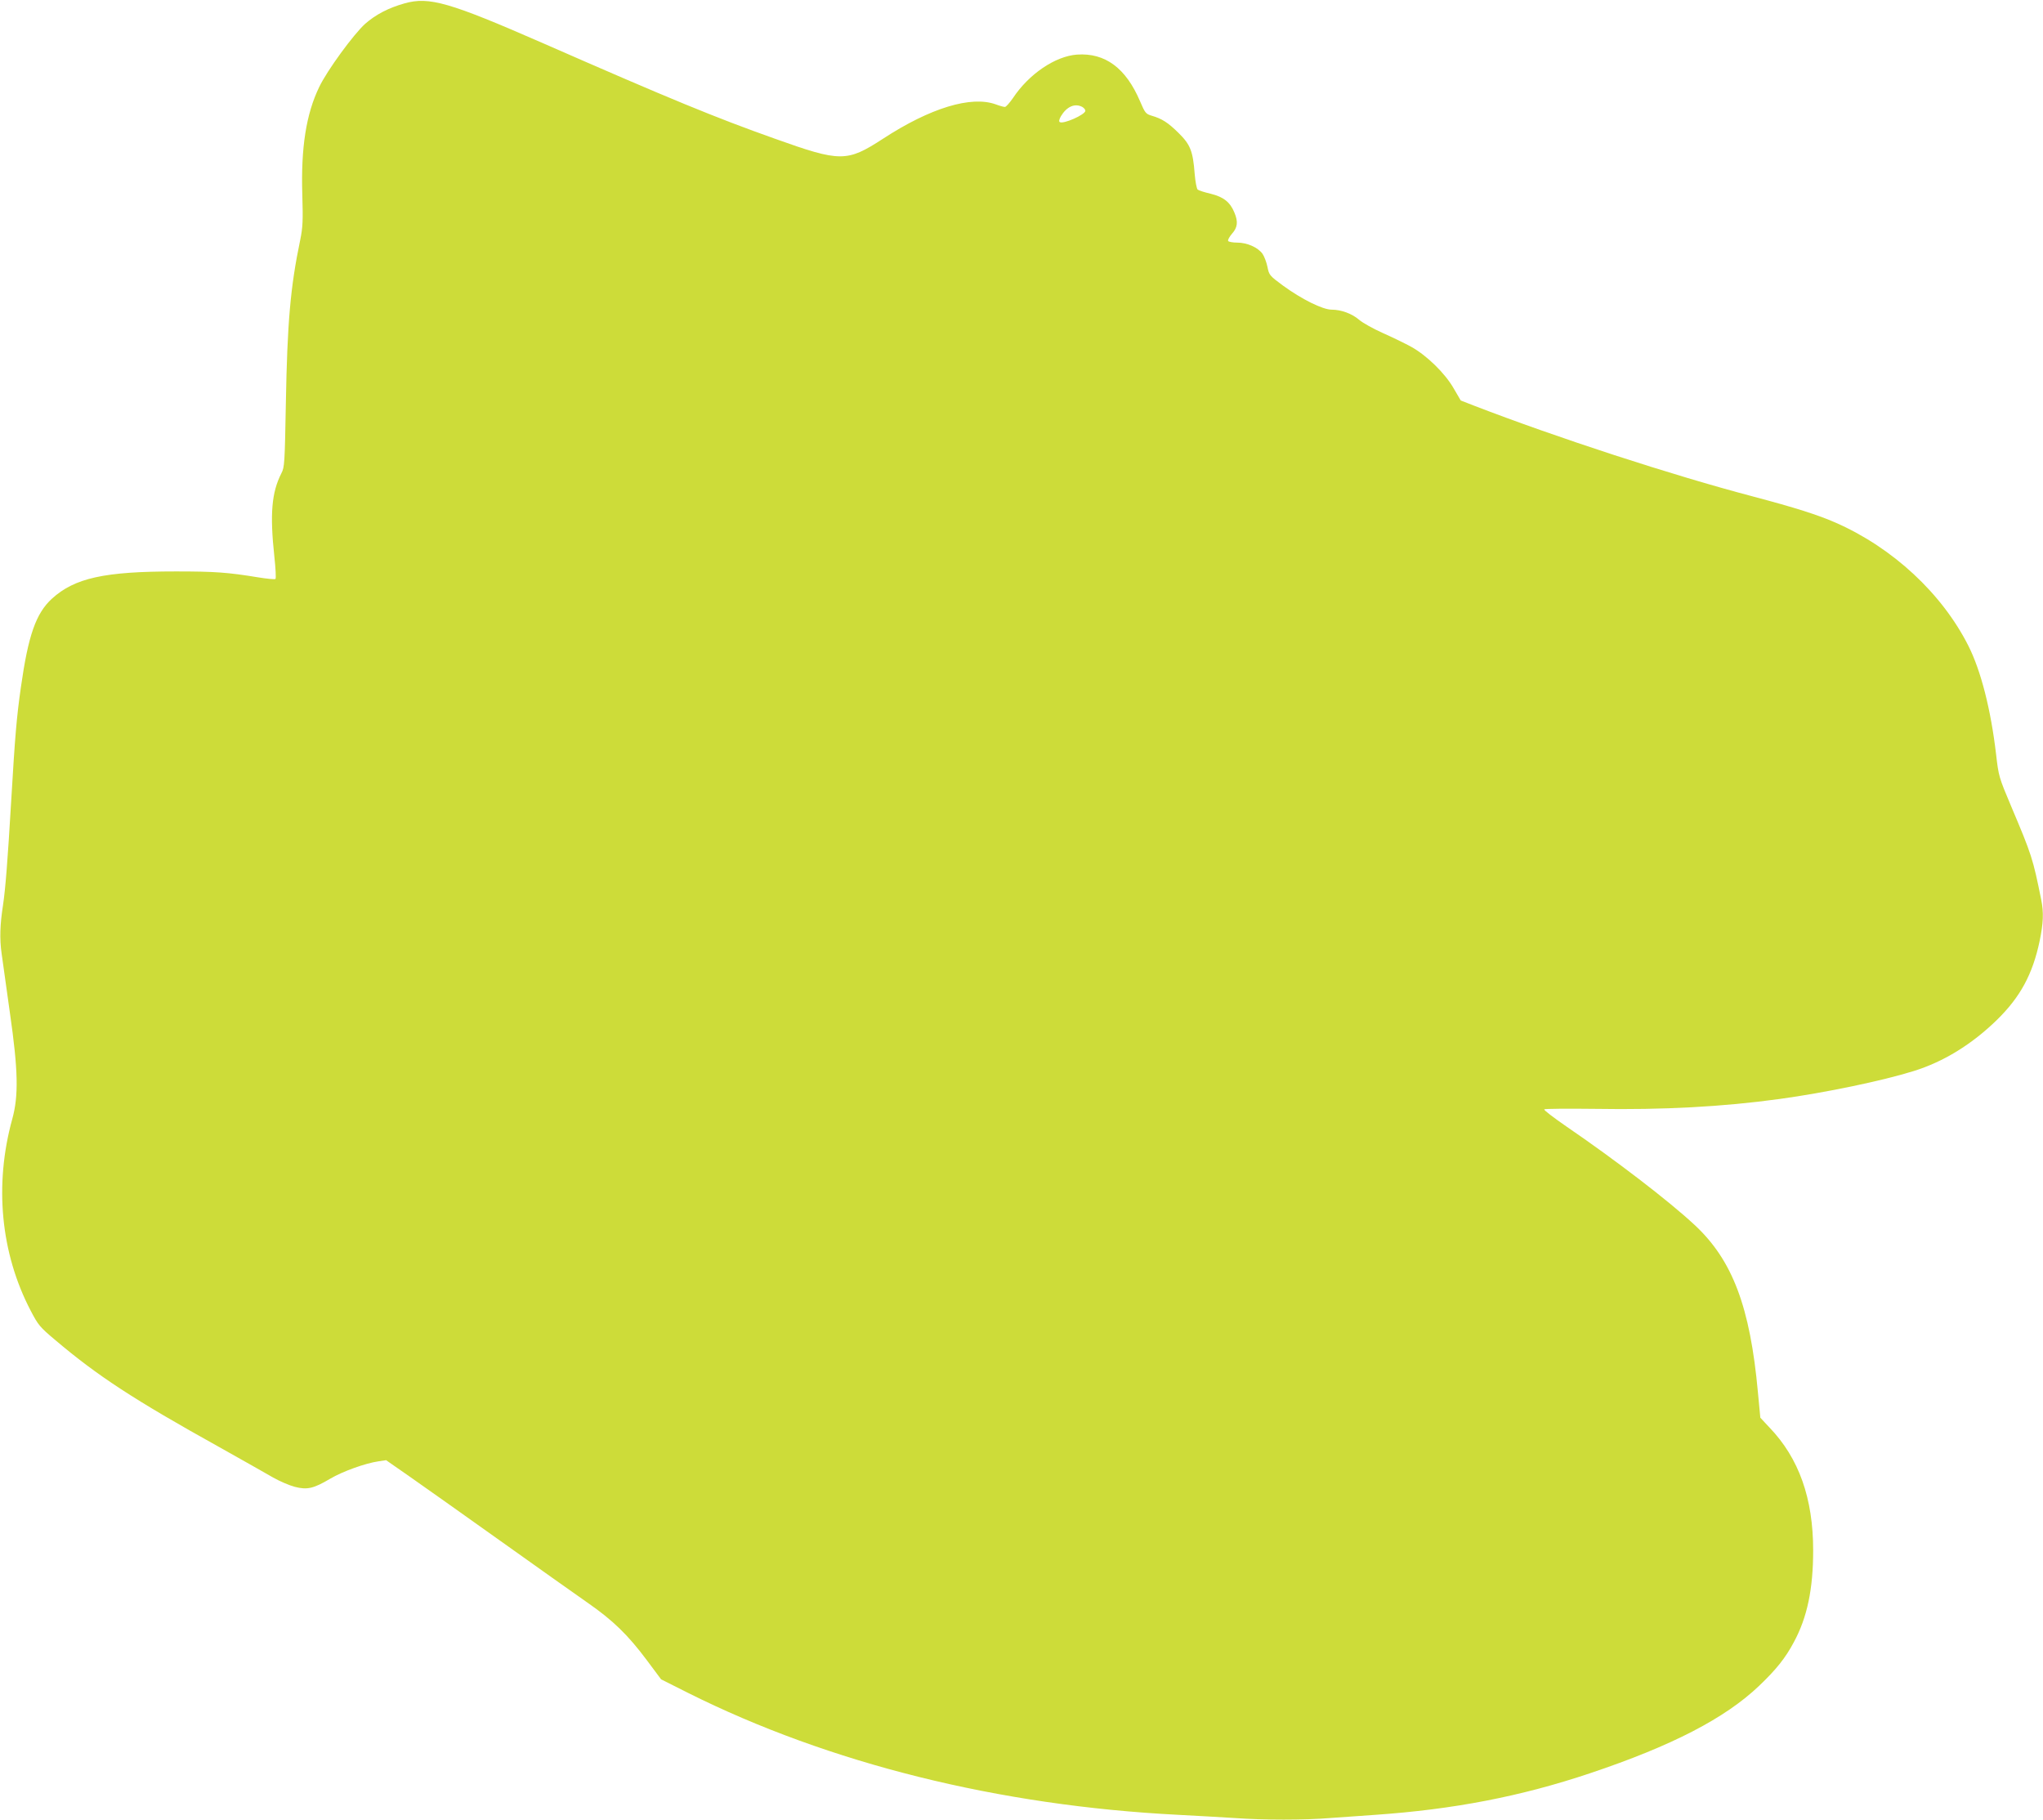 <?xml version="1.0" standalone="no"?>
<!DOCTYPE svg PUBLIC "-//W3C//DTD SVG 20010904//EN"
 "http://www.w3.org/TR/2001/REC-SVG-20010904/DTD/svg10.dtd">
<svg version="1.0" xmlns="http://www.w3.org/2000/svg"
 width="1280pt" height="1140pt" viewBox="0 0 1280 1140"
 preserveAspectRatio="xMidYMid meet">
<g transform="translate(0,1140) scale(0.1,-0.1)"
fill="#cddc39" stroke="none">
<path d="M2535 11379 c-100 -28 -181 -70 -247 -128 -73 -66 -239 -293 -288
-396 -82 -169 -115 -381 -106 -673 5 -165 3 -206 -13 -285 -62 -297 -81 -520
-90 -1022 -7 -376 -8 -402 -28 -440 -61 -120 -73 -253 -44 -523 8 -72 11 -135
7 -139 -4 -4 -53 1 -109 10 -189 31 -270 37 -515 37 -449 0 -634 -41 -777
-171 -100 -92 -148 -229 -194 -554 -27 -188 -37 -308 -61 -715 -22 -374 -36
-549 -51 -650 -19 -122 -22 -211 -9 -303 7 -51 30 -218 52 -372 52 -361 55
-520 15 -665 -114 -413 -73 -841 115 -1201 47 -90 57 -103 155 -185 263 -223
494 -374 1025 -669 144 -81 297 -167 338 -191 42 -24 103 -50 137 -59 78 -20
117 -11 222 51 78 46 220 97 303 109 l47 7 148 -103 c81 -57 335 -236 563
-399 228 -163 476 -338 550 -390 160 -111 254 -202 374 -363 l88 -118 169 -85
c884 -442 1948 -707 3074 -764 116 -6 274 -15 351 -20 181 -13 439 -13 596 0
68 5 195 14 283 20 491 34 913 115 1348 261 513 172 845 344 1058 547 107 102
165 174 218 274 84 155 121 333 121 575 0 326 -89 577 -273 769 l-58 62 -15
158 c-49 538 -160 830 -397 1050 -162 151 -499 409 -805 618 -78 54 -140 101
-137 106 3 4 148 5 322 3 422 -7 797 13 1153 62 285 39 645 114 840 175 187
58 364 167 521 320 147 144 224 286 268 495 23 111 26 178 10 257 -52 259 -60
283 -187 583 -79 187 -80 192 -96 330 -33 281 -95 523 -173 678 -165 328 -474
615 -831 772 -114 50 -253 94 -517 164 -509 134 -1227 368 -1751 570 l-82 32
-45 77 c-54 94 -167 204 -263 258 -38 21 -118 60 -179 87 -60 27 -127 64 -149
83 -45 39 -113 64 -173 64 -56 0 -187 65 -305 151 -84 62 -87 66 -97 117 -6
29 -20 66 -31 82 -29 40 -96 70 -158 70 -28 0 -54 5 -57 10 -4 6 7 26 24 46
35 39 39 75 15 132 -27 66 -68 98 -148 118 -39 9 -76 21 -82 26 -6 4 -15 49
-19 99 -11 143 -27 183 -101 256 -66 65 -103 89 -168 108 -37 11 -42 17 -73
90 -89 209 -219 305 -395 293 -137 -10 -302 -122 -402 -273 -21 -30 -43 -55
-50 -55 -8 0 -33 7 -57 16 -154 56 -411 -22 -708 -216 -225 -146 -265 -146
-676 1 -372 132 -654 248 -1450 597 -592 259 -716 294 -870 251z m4246 -649
c10 -6 19 -16 19 -24 0 -24 -137 -85 -160 -71 -7 4 -4 17 7 37 36 60 87 83
134 58z"/>
</g>
</svg>
